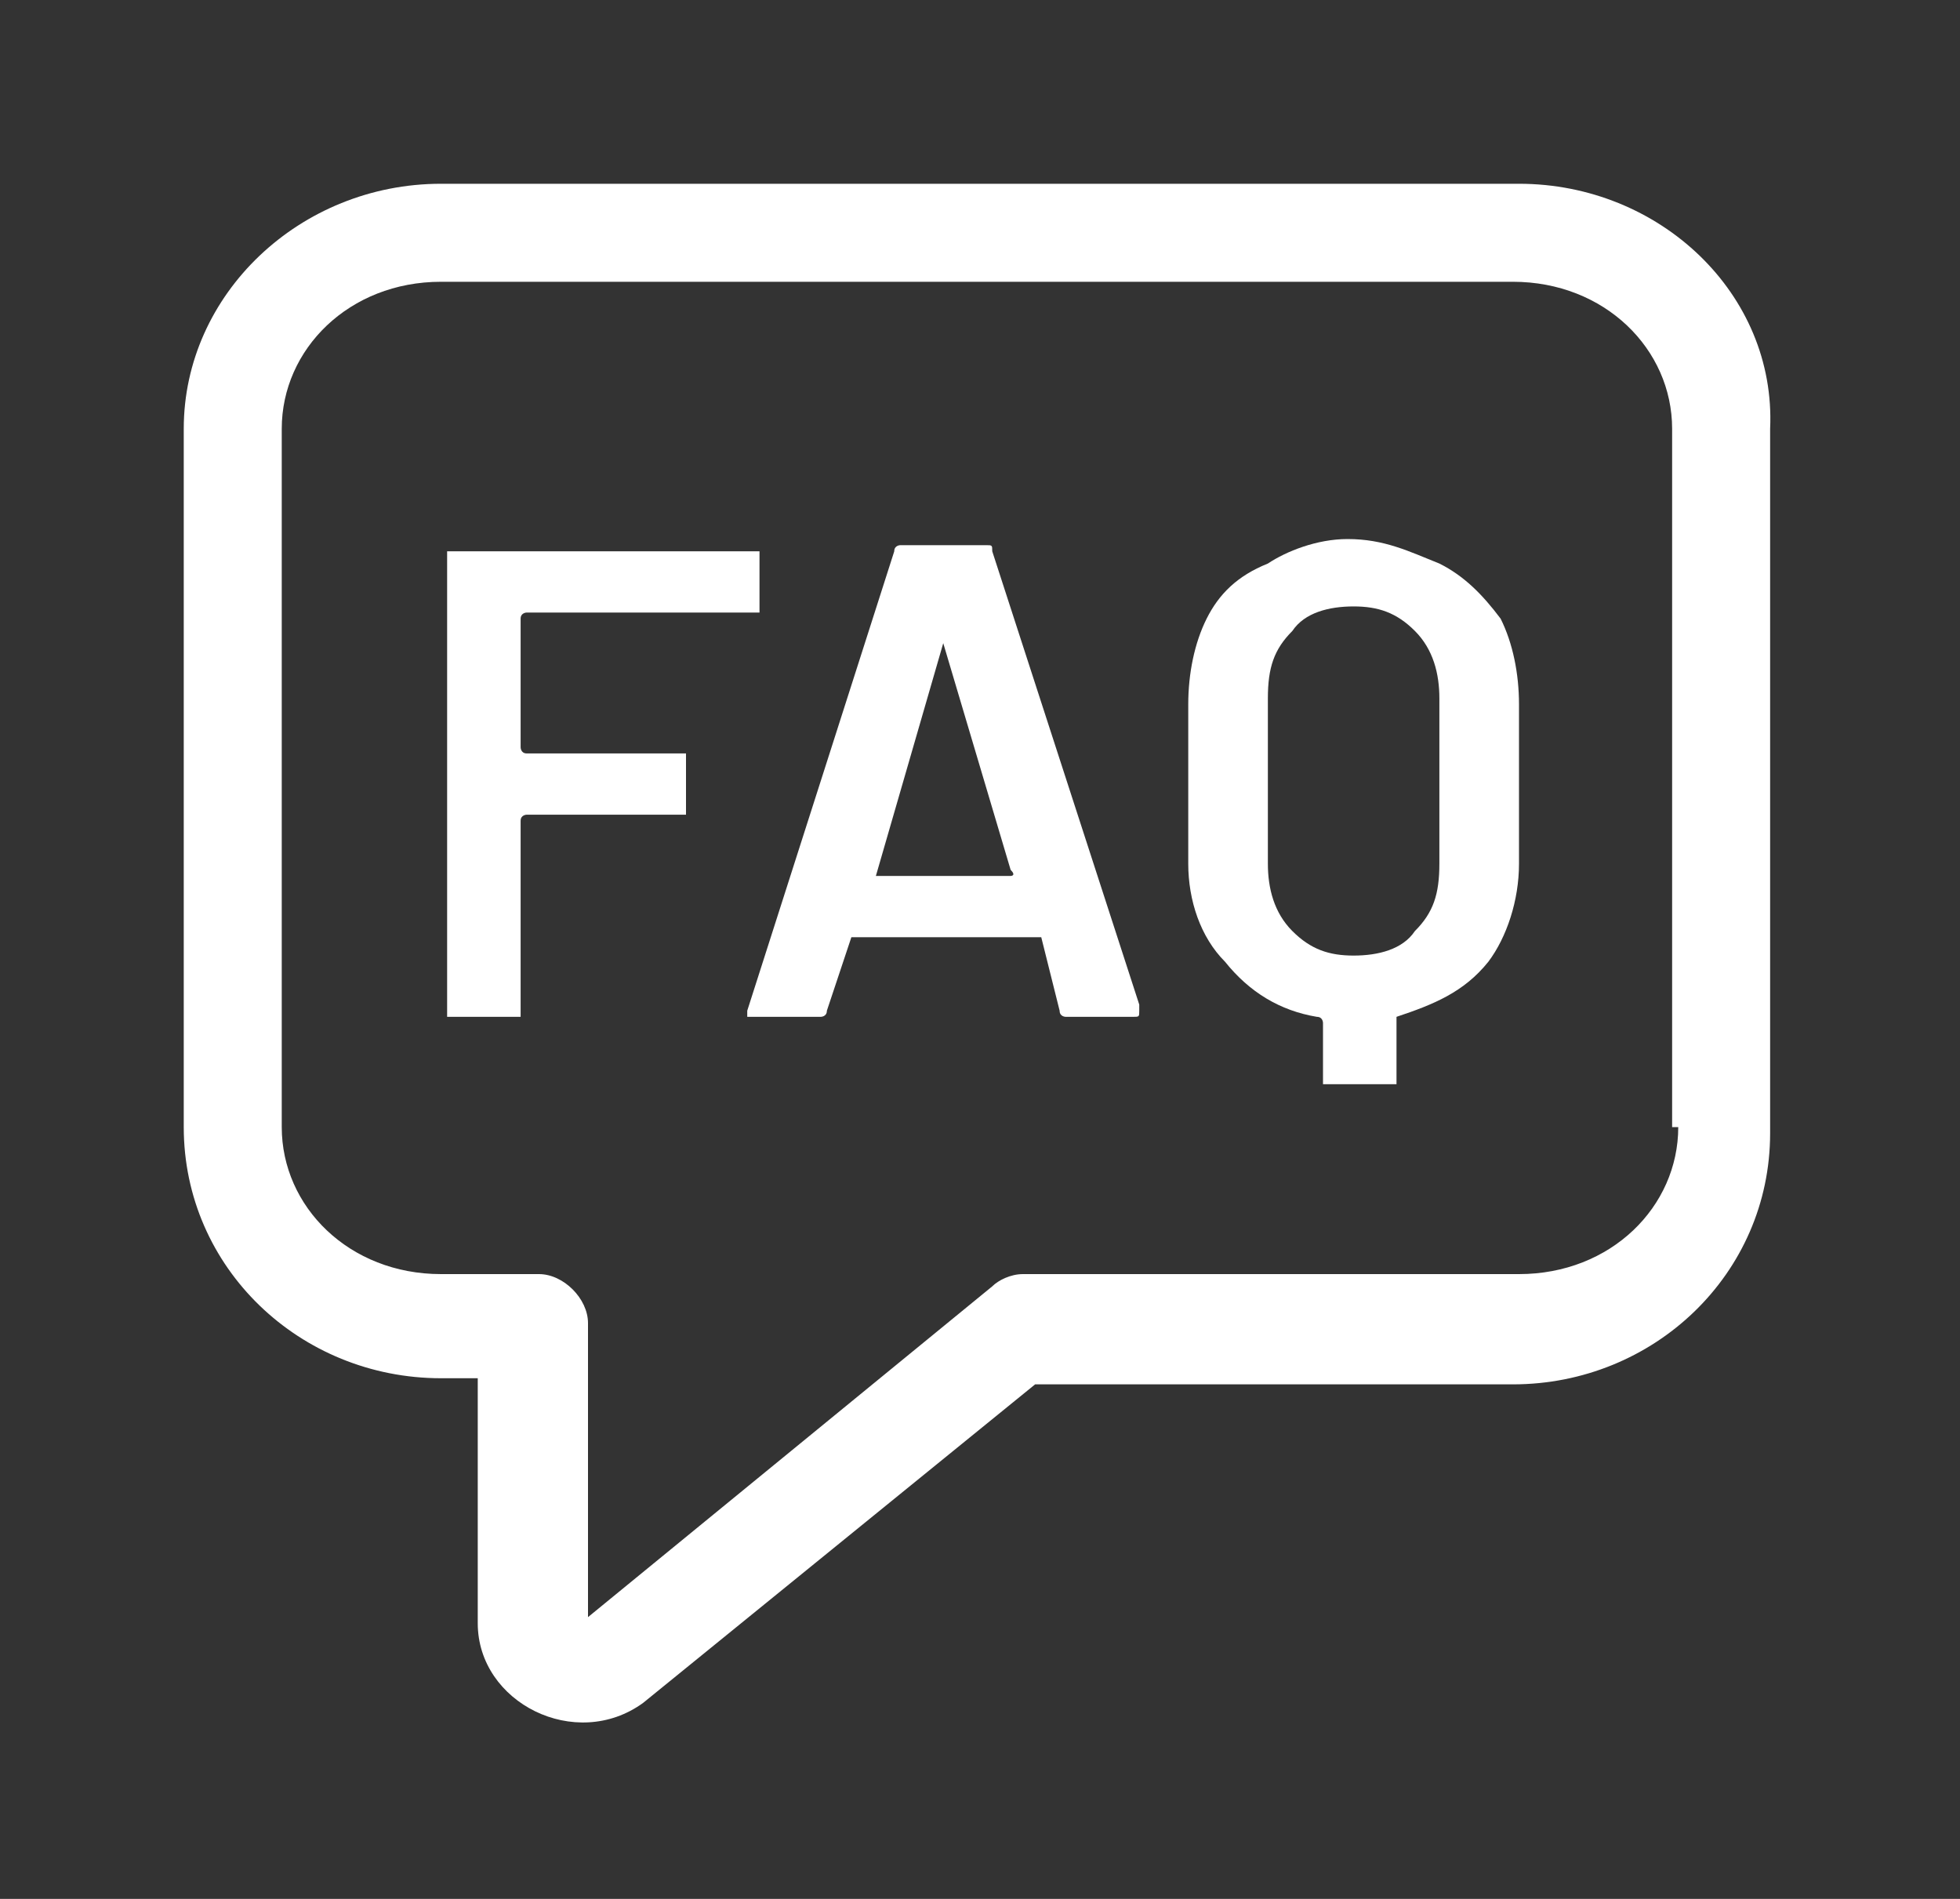 <?xml version="1.0" encoding="utf-8"?>
<!-- Generator: Adobe Illustrator 28.2.0, SVG Export Plug-In . SVG Version: 6.00 Build 0)  -->
<svg version="1.1" id="Ebene_1" xmlns="http://www.w3.org/2000/svg" xmlns:xlink="http://www.w3.org/1999/xlink" x="0px" y="0px"
	 viewBox="0 0 32 31" style="enable-background:new 0 0 32 31;" xml:space="preserve">
<rect x="0" y="0" width="32" height="31" fill="#333333" stroke="none"/>
<style type="text/css">
	.st0{fill:#FFFFFF;}
</style>
<g>
	<path class="st0" d="M24.8,3H7.2C4.9,3,3,4.8,3,7v11.4c0,2.3,1.9,4.1,4.2,4.1h0.6v4c0,1.3,1.6,2.1,2.7,1.3l6.4-5.2h7.8
		c2.3,0,4.2-1.8,4.2-4.1V7C29,4.8,27.1,3,24.8,3z M27.4,18.4c0,1.3-1.1,2.4-2.6,2.4h-8.1c-0.2,0-0.4,0.1-0.5,0.2l-6.6,5.4v-4.8
		c0-0.4-0.4-0.8-0.8-0.8H7.2c-1.5,0-2.6-1.1-2.6-2.4V7c0-1.3,1.1-2.4,2.6-2.4h17.5c1.5,0,2.6,1.1,2.6,2.4V18.4z"/>
	<g>
		<path class="st0" d="M12.4,10C12.4,10,12.4,10,12.4,10l-3.8,0c0,0-0.1,0-0.1,0.1v2.1c0,0,0,0.1,0.1,0.1h2.5c0,0,0.1,0,0.1,0
			c0,0,0,0.1,0,0.1v0.8c0,0,0,0.1,0,0.1c0,0-0.1,0-0.1,0H8.6c0,0-0.1,0-0.1,0.1v3.1c0,0,0,0.1,0,0.1c0,0-0.1,0-0.1,0h-1
			c0,0-0.1,0-0.1,0c0,0,0-0.1,0-0.1V9.1c0,0,0-0.1,0-0.1c0,0,0.1,0,0.1,0h4.9c0,0,0.1,0,0.1,0c0,0,0,0.1,0,0.1L12.4,10
			C12.4,9.9,12.4,10,12.4,10z"/>
		<path class="st0" d="M17.3,16.5L17,15.3c0,0,0,0-0.1,0H14c0,0,0,0-0.1,0l-0.4,1.2c0,0.1-0.1,0.1-0.1,0.1h-1.1c0,0-0.1,0-0.1,0
			c0,0,0-0.1,0-0.1L14.6,9c0-0.1,0.1-0.1,0.1-0.1h1.4c0.1,0,0.1,0,0.1,0.1l2.4,7.4c0,0,0,0,0,0.1c0,0.1,0,0.1-0.1,0.1h-1.1
			C17.4,16.6,17.3,16.6,17.3,16.5z M14.3,14.3h2.2c0,0,0.1,0,0-0.1l-1.1-3.7c0,0,0,0,0,0c0,0,0,0,0,0L14.3,14.3
			C14.3,14.3,14.3,14.3,14.3,14.3z"/>
		<path class="st0" d="M23.5,9.2c0.4,0.2,0.7,0.5,1,0.9c0.2,0.4,0.3,0.9,0.3,1.4v2.6c0,0.6-0.2,1.2-0.5,1.6
			c-0.4,0.5-0.9,0.7-1.5,0.9c0,0,0,0,0,0.1v0.9c0,0,0,0.1,0,0.1c0,0-0.1,0-0.1,0h-1c0,0-0.1,0-0.1,0c0,0,0-0.1,0-0.1v-0.9
			c0,0,0-0.1-0.1-0.1c-0.6-0.1-1.1-0.4-1.5-0.9c-0.4-0.4-0.6-1-0.6-1.6v-2.6c0-0.5,0.1-1,0.3-1.4c0.2-0.4,0.5-0.7,1-0.9
			C21,9,21.5,8.8,22,8.8C22.6,8.8,23,9,23.5,9.2z M23.5,11.4c0-0.4-0.1-0.8-0.4-1.1c-0.3-0.3-0.6-0.4-1-0.4c-0.4,0-0.8,0.1-1,0.4
			c-0.3,0.3-0.4,0.6-0.4,1.1v2.7c0,0.4,0.1,0.8,0.4,1.1c0.3,0.3,0.6,0.4,1,0.4c0.4,0,0.8-0.1,1-0.4c0.3-0.3,0.4-0.6,0.4-1.1V11.4z"
			/>
	</g>
</g>
</svg>
